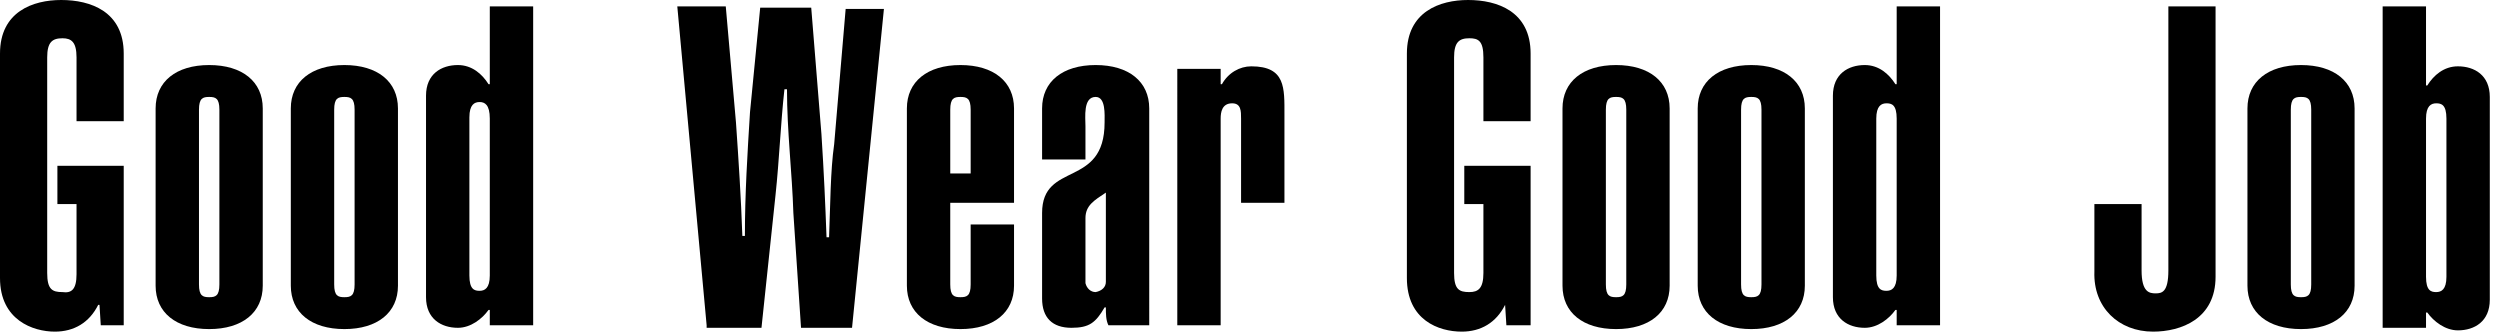 <?xml version="1.0" encoding="utf-8"?>
<!-- Generator: Adobe Illustrator 24.0.0, SVG Export Plug-In . SVG Version: 6.00 Build 0)  -->
<svg version="1.1" id="レイヤー_1" xmlns="http://www.w3.org/2000/svg" xmlns:xlink="http://www.w3.org/1999/xlink" x="0px"
	 y="0px" width="196px" height="26px" viewBox="0 0 196 26" style="enable-background:new 0 0 196 26;" xml:space="preserve">
<g>
	<path d="M9.7,13v12.5H7.9l-0.1-1.6H7.7C7,25.3,5.8,26,4.3,26C2.6,26,0,25.1,0,21.8V4.2C0,0.9,2.6,0,4.8,0c2.3,0,4.9,0.9,4.9,4.2
		v5.3H6v-5C6,3.3,5.6,3,4.9,3C4.1,3,3.7,3.3,3.7,4.5v16.9c0,1.3,0.4,1.5,1.2,1.5C5.6,23,6,22.7,6,21.5V16H4.5v-3H9.7z"/>
	<path d="M20.6,22.4c0,2.1-1.6,3.4-4.2,3.4s-4.2-1.3-4.2-3.4V8.5c0-2.1,1.6-3.4,4.2-3.4s4.2,1.3,4.2,3.4V22.4z M17.2,8.6
		c0-0.9-0.3-1-0.8-1c-0.5,0-0.8,0.1-0.8,1v13.7c0,0.9,0.3,1,0.8,1c0.5,0,0.8-0.1,0.8-1V8.6z"/>
	<path d="M31.2,22.4c0,2.1-1.6,3.4-4.2,3.4s-4.2-1.3-4.2-3.4V8.5c0-2.1,1.6-3.4,4.2-3.4s4.2,1.3,4.2,3.4V22.4z M27.8,8.6
		c0-0.9-0.3-1-0.8-1c-0.5,0-0.8,0.1-0.8,1v13.7c0,0.9,0.3,1,0.8,1c0.5,0,0.8-0.1,0.8-1V8.6z"/>
	<path d="M41.8,25.5h-3.4v-1.2h-0.1c-0.5,0.7-1.4,1.4-2.4,1.4c-1.3,0-2.5-0.7-2.5-2.4V7.5c0-1.7,1.2-2.4,2.5-2.4
		c1.1,0,1.9,0.7,2.4,1.5h0.1V0.5h3.4V25.5z M36.8,21.6c0,1.1,0.4,1.2,0.8,1.2c0.4,0,0.8-0.2,0.8-1.2V9.3C38.4,8.2,38,8,37.6,8
		c-0.4,0-0.8,0.2-0.8,1.2V21.6z"/>
	<path d="M55.4,25.5l-2.3-25h3.8l0.8,9.1c0.2,2.9,0.4,5.9,0.5,8.9h0.2c0-3.3,0.2-6.5,0.4-9.7l0.8-8.2h4l0.8,9.9
		c0.2,3.1,0.3,5.4,0.4,8.1h0.2c0.1-2.5,0.1-5.2,0.4-7.3l0.9-10.6h3l-2.5,25h-4l-0.6-9c-0.1-3.2-0.5-6.4-0.5-9.7h-0.2
		c-0.3,2.7-0.4,5.5-0.7,8.3l-1.1,10.4H55.4z"/>
	<path d="M79.5,17.6v4.8c0,2.1-1.6,3.4-4.2,3.4c-2.6,0-4.2-1.3-4.2-3.4V8.5c0-2.1,1.6-3.4,4.2-3.4c2.6,0,4.2,1.3,4.2,3.4v7.4h-5v6.4
		c0,0.9,0.3,1,0.8,1c0.5,0,0.8-0.1,0.8-1v-4.7H79.5z M76.1,8.6c0-0.9-0.3-1-0.8-1c-0.5,0-0.8,0.1-0.8,1v5h1.6V8.6z"/>
	<path d="M90.1,25.5h-3.2c-0.2-0.4-0.2-0.9-0.2-1.4h-0.1c-0.7,1.2-1.2,1.6-2.6,1.6c-1.5,0-2.3-0.8-2.3-2.3v-6.7
		c0-4.1,4.9-1.9,4.9-7.1c0-0.6,0.1-2-0.7-2c-1,0-0.8,1.6-0.8,2.3v2.6h-3.4v-4c0-2.1,1.6-3.4,4.2-3.4c2.6,0,4.2,1.3,4.2,3.4V25.5z
		 M86.7,15.1c-0.9,0.6-1.6,1-1.6,2v5.1c0.1,0.4,0.4,0.7,0.8,0.7c0.5-0.1,0.8-0.4,0.8-0.8V15.1z"/>
	<path d="M92.3,5.4h3.4v1.2h0.1c0.5-0.9,1.4-1.4,2.3-1.4c2.7,0,2.6,1.7,2.6,3.8v6.9h-3.4V9.3c0-0.6,0-1.2-0.7-1.2
		c-0.8,0-0.9,0.7-0.9,1.2v16.2h-3.4V5.4z"/>
	<path d="M120,13v12.5h-1.9l-0.1-1.6H118c-0.7,1.4-1.9,2.1-3.4,2.1c-1.8,0-4.3-0.9-4.3-4.2V4.2c0-3.3,2.6-4.2,4.8-4.2
		c2.3,0,4.9,0.9,4.9,4.2v5.3h-3.7v-5c0-1.3-0.4-1.5-1.1-1.5c-0.8,0-1.2,0.3-1.2,1.5v16.9c0,1.3,0.4,1.5,1.2,1.5
		c0.7,0,1.1-0.3,1.1-1.5V16h-1.5v-3H120z"/>
	<path d="M130.9,22.4c0,2.1-1.6,3.4-4.2,3.4c-2.6,0-4.2-1.3-4.2-3.4V8.5c0-2.1,1.6-3.4,4.2-3.4c2.6,0,4.2,1.3,4.2,3.4V22.4z
		 M127.5,8.6c0-0.9-0.3-1-0.8-1c-0.5,0-0.8,0.1-0.8,1v13.7c0,0.9,0.3,1,0.8,1c0.5,0,0.8-0.1,0.8-1V8.6z"/>
	<path d="M141.5,22.4c0,2.1-1.6,3.4-4.2,3.4c-2.6,0-4.2-1.3-4.2-3.4V8.5c0-2.1,1.6-3.4,4.2-3.4c2.6,0,4.2,1.3,4.2,3.4V22.4z
		 M138.1,8.6c0-0.9-0.3-1-0.8-1c-0.5,0-0.8,0.1-0.8,1v13.7c0,0.9,0.3,1,0.8,1c0.5,0,0.8-0.1,0.8-1V8.6z"/>
	<path d="M152.1,25.5h-3.4v-1.2h-0.1c-0.5,0.7-1.4,1.4-2.4,1.4c-1.3,0-2.5-0.7-2.5-2.4V7.5c0-1.7,1.2-2.4,2.5-2.4
		c1.1,0,1.9,0.7,2.4,1.5h0.1V0.5h3.4V25.5z M147.1,21.6c0,1.1,0.4,1.2,0.8,1.2c0.4,0,0.8-0.2,0.8-1.2V9.3c0-1.1-0.4-1.2-0.8-1.2
		c-0.4,0-0.8,0.2-0.8,1.2V21.6z"/>
	<path d="M173.7,0.5v21.2c0,3.3-2.7,4.3-4.9,4.3c-2.7,0-4.7-1.9-4.6-4.7V16h3.7v5.2c0,1.7,0.6,1.8,1.1,1.8c0.5,0,1-0.1,1-1.8V0.5
		H173.7z"/>
	<path d="M184.6,22.4c0,2.1-1.6,3.4-4.2,3.4c-2.6,0-4.2-1.3-4.2-3.4V8.5c0-2.1,1.6-3.4,4.2-3.4c2.6,0,4.2,1.3,4.2,3.4V22.4z
		 M181.2,8.6c0-0.9-0.3-1-0.8-1c-0.5,0-0.8,0.1-0.8,1v13.7c0,0.9,0.3,1,0.8,1c0.5,0,0.8-0.1,0.8-1V8.6z"/>
	<path d="M186.8,0.5h3.4v6.2h0.1c0.5-0.8,1.3-1.5,2.4-1.5c1.3,0,2.5,0.7,2.5,2.4v15.9c0,1.7-1.2,2.4-2.5,2.4c-1,0-1.9-0.7-2.4-1.4
		h-0.1v1.2h-3.4V0.5z M191.8,9.3c0-1.1-0.4-1.2-0.8-1.2c-0.4,0-0.8,0.2-0.8,1.2v12.4c0,1.1,0.4,1.2,0.8,1.2c0.4,0,0.8-0.2,0.8-1.2
		V9.3z"/>
</g>
</svg>
